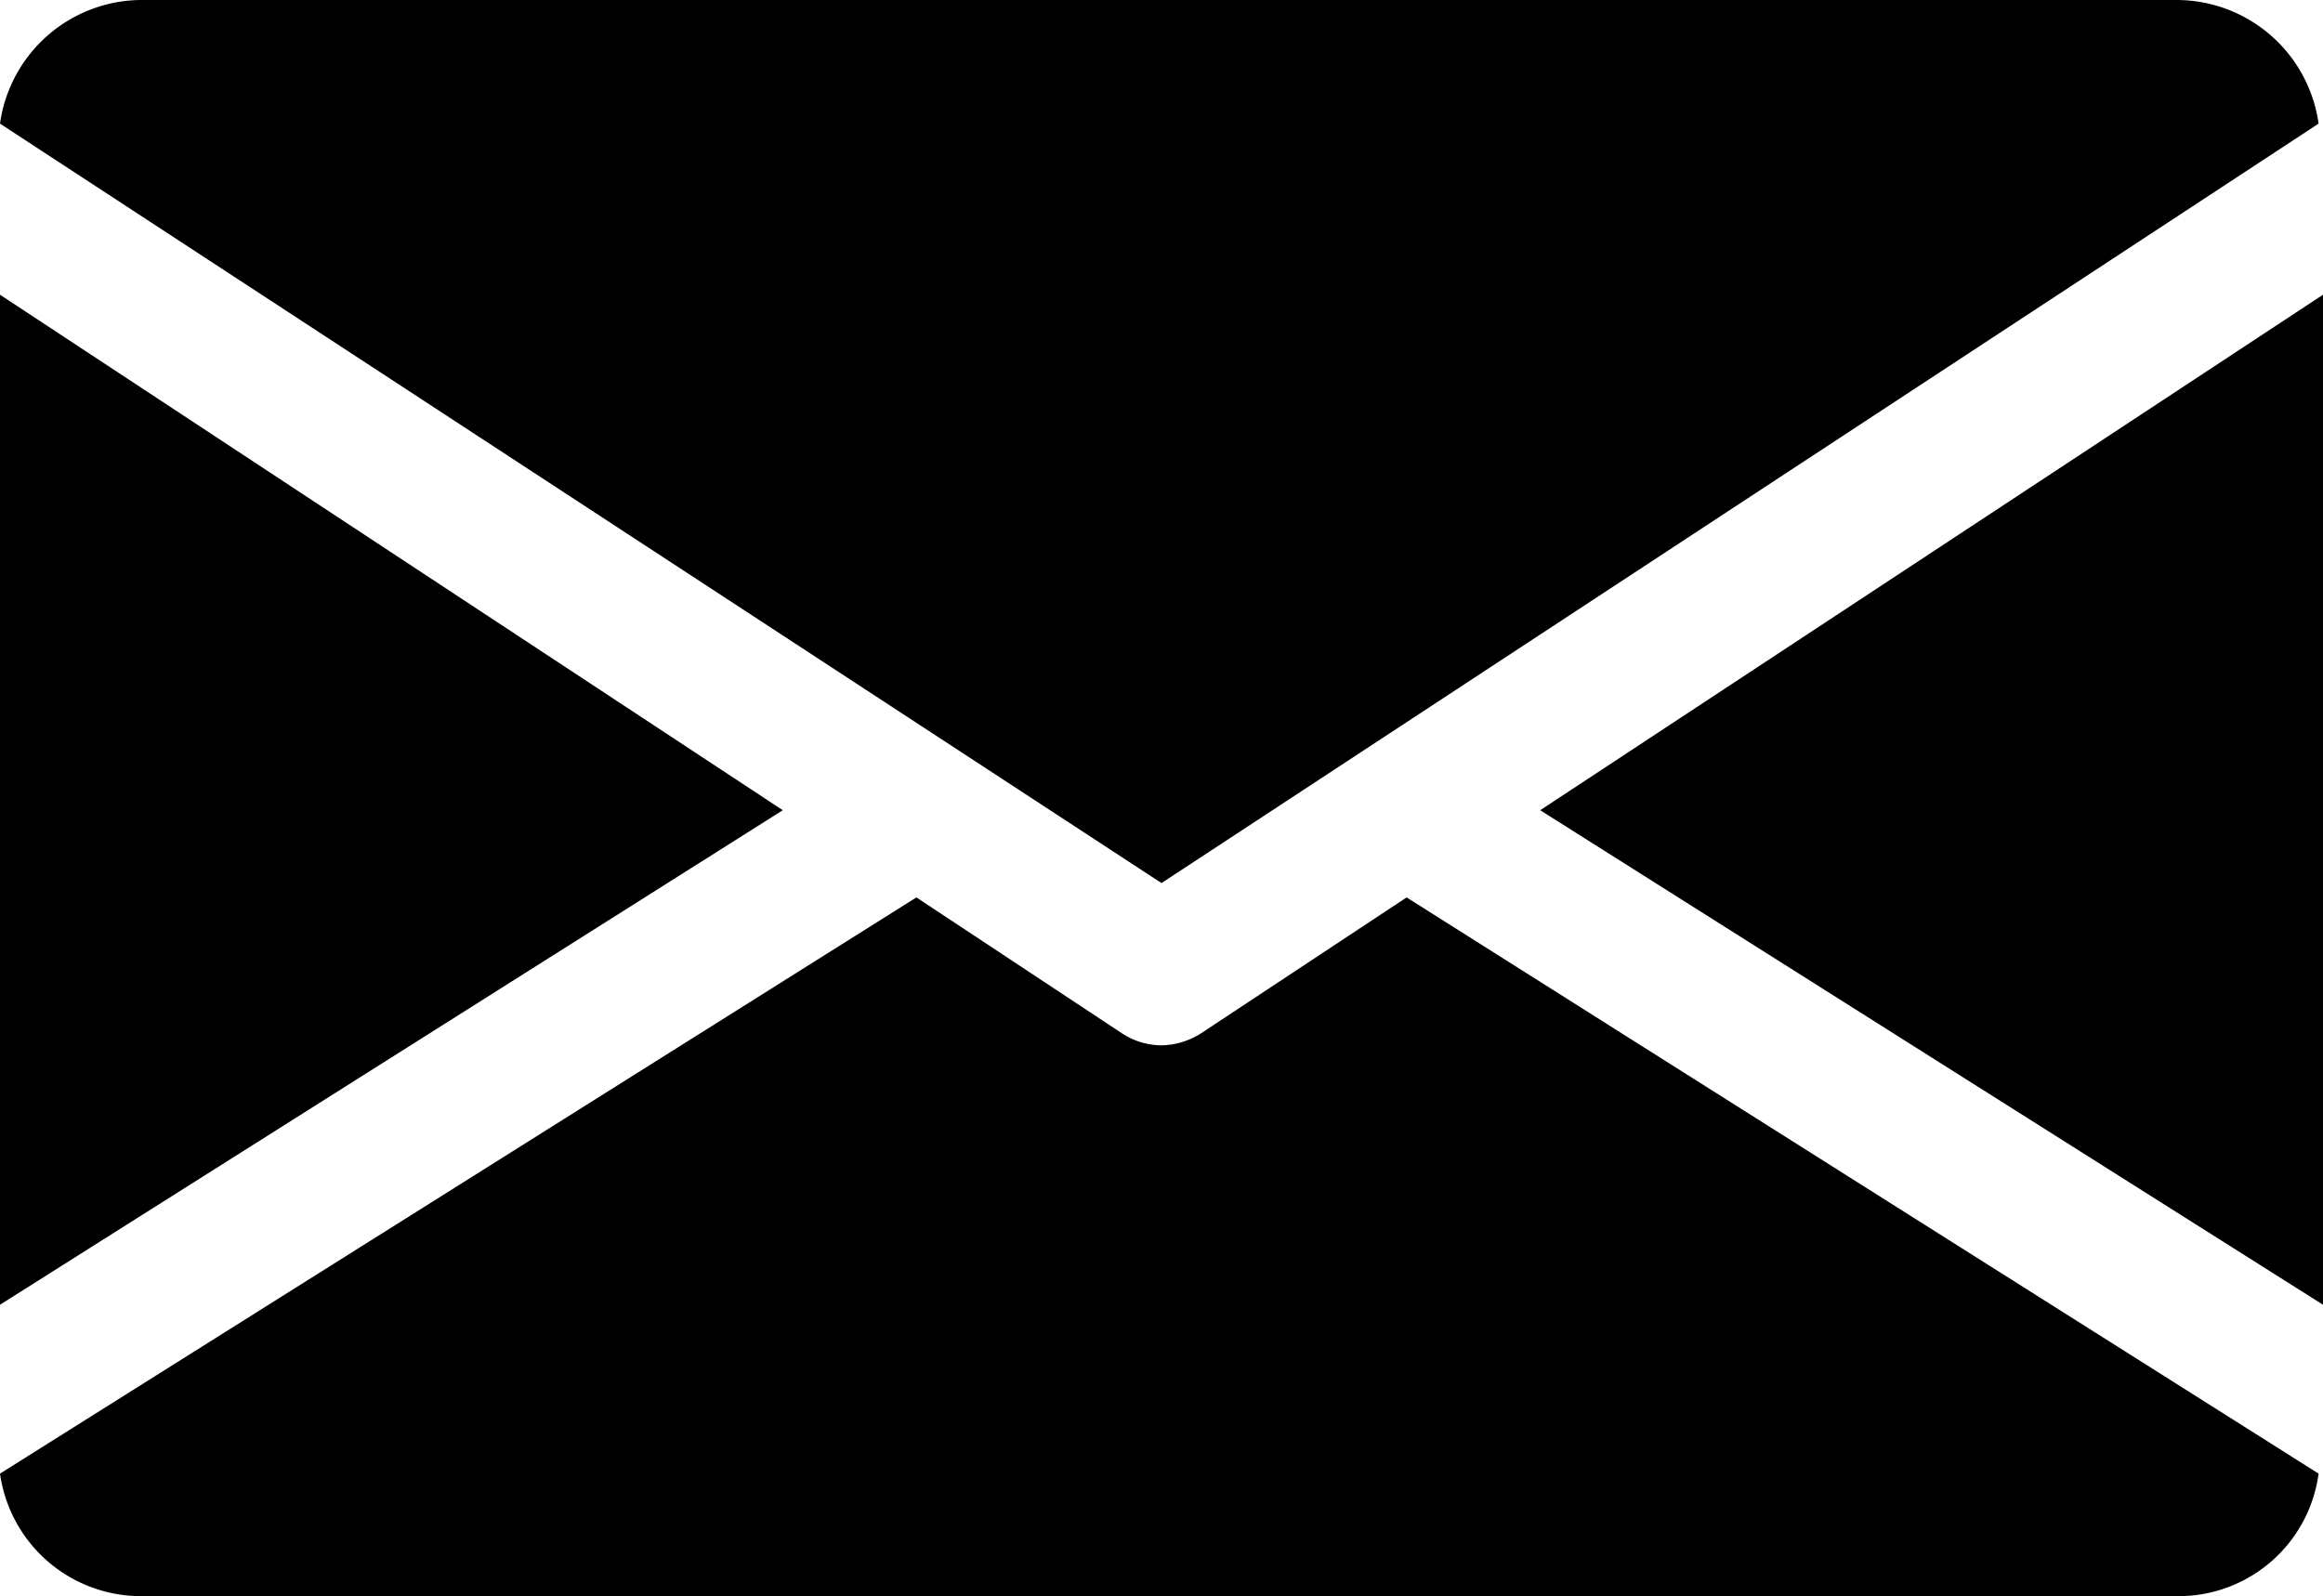 <svg xmlns="http://www.w3.org/2000/svg" viewBox="0 0 21.04 14.46"><g data-name="レイヤー 2"><path d="M13.95 7.34l7.09 4.48V2.67l-7.09 4.67zM0 2.67v9.15l7.09-4.48L0 2.67zM19.72 0H1.31A1.3 1.3 0 000 1.12L10.52 8 21 1.12A1.3 1.3 0 0019.72 0zm-6.98 8.13l-1.86 1.23a.69.69 0 01-.36.11.66.66 0 01-.36-.11L8.3 8.13 0 13.35a1.29 1.29 0 001.27 1.11h18.45A1.28 1.28 0 0021 13.35z" data-name="レイヤー 1"/></g></svg>